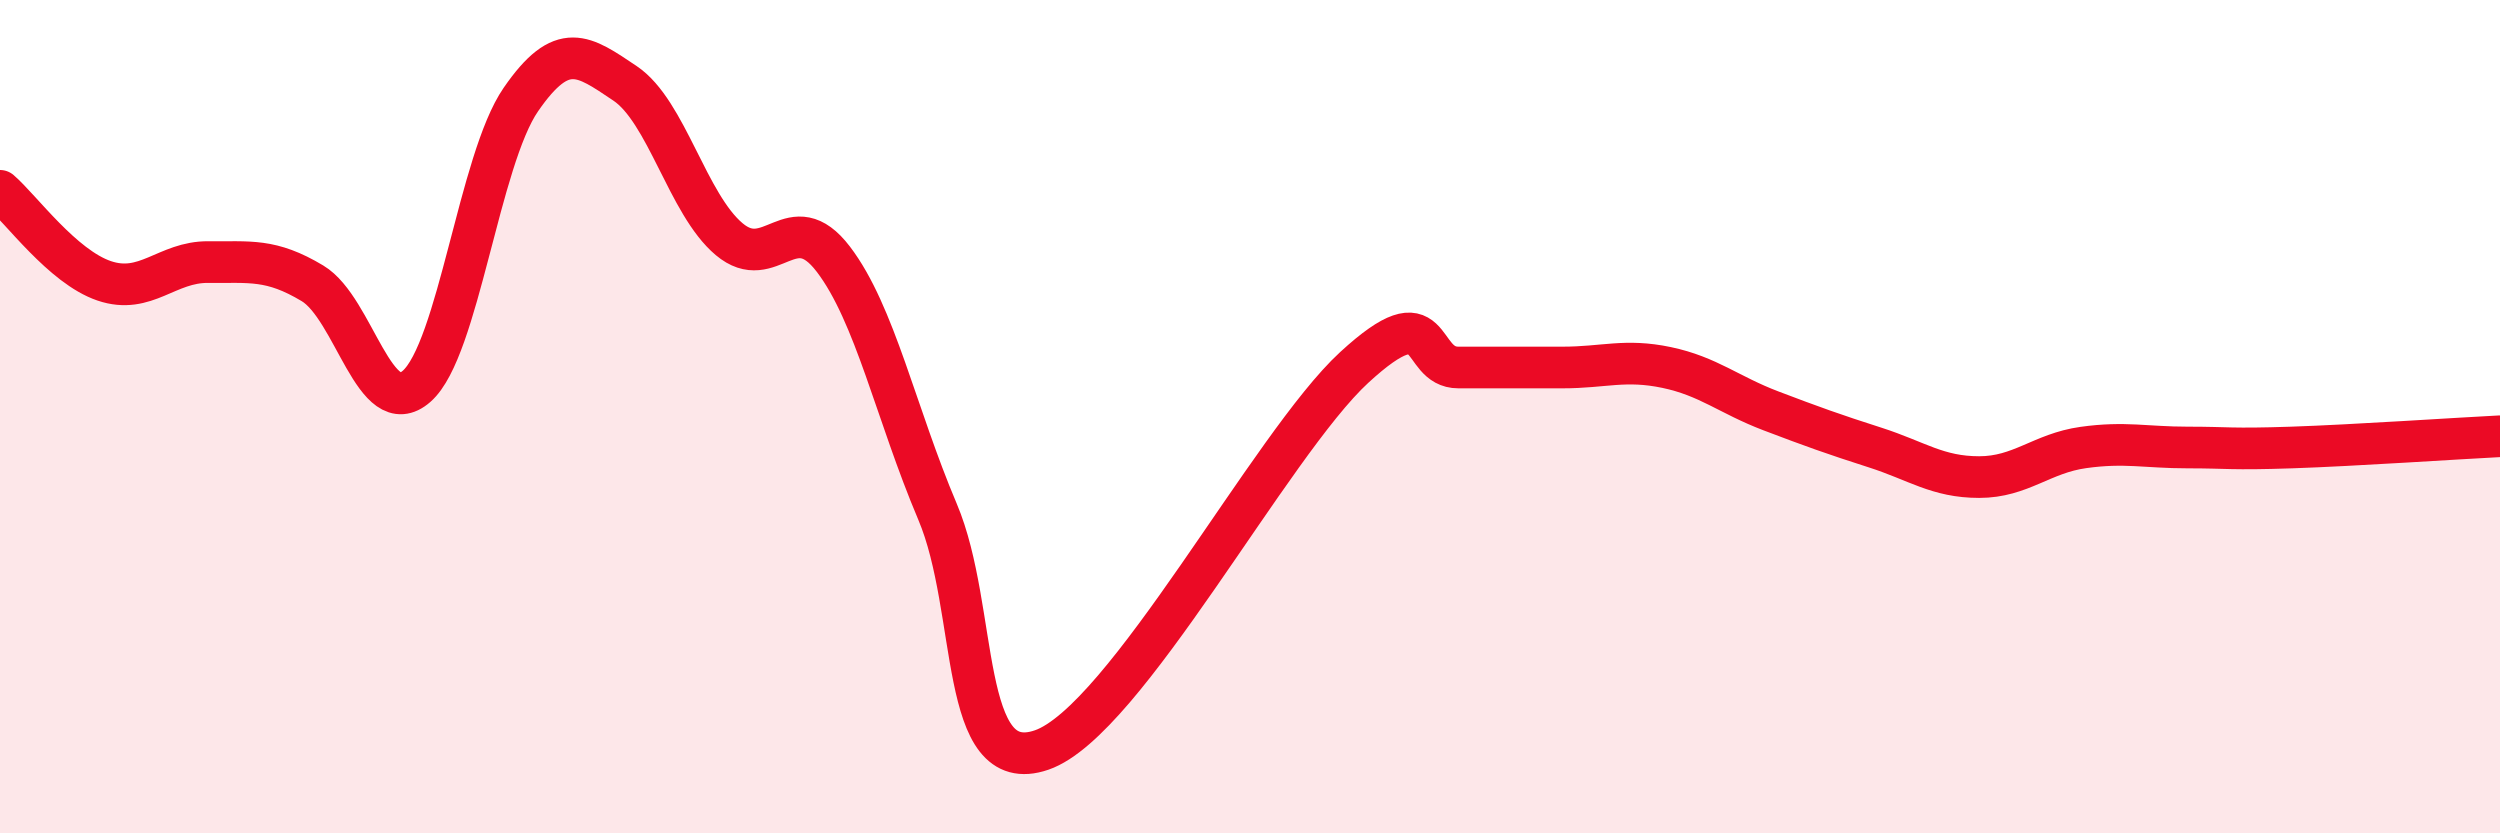 
    <svg width="60" height="20" viewBox="0 0 60 20" xmlns="http://www.w3.org/2000/svg">
      <path
        d="M 0,4.58 C 0.5,5.01 1.5,6.4 2.5,6.74 C 3.5,7.08 4,6.28 5,6.29 C 6,6.3 6.5,6.2 7.5,6.8 C 8.5,7.4 9,10.15 10,9.27 C 11,8.39 11.5,3.84 12.5,2.39 C 13.5,0.94 14,1.33 15,2 C 16,2.67 16.5,4.9 17.5,5.74 C 18.5,6.58 19,4.91 20,6.22 C 21,7.53 21.5,9.92 22.5,12.28 C 23.5,14.64 23,18.69 25,18 C 27,17.31 30.5,10.66 32.5,8.82 C 34.5,6.98 34,8.82 35,8.82 C 36,8.82 36.5,8.82 37.5,8.82 C 38.5,8.82 39,8.61 40,8.82 C 41,9.03 41.5,9.48 42.5,9.86 C 43.5,10.24 44,10.42 45,10.74 C 46,11.06 46.5,11.45 47.5,11.45 C 48.5,11.45 49,10.88 50,10.74 C 51,10.6 51.5,10.74 52.5,10.74 C 53.5,10.74 53.5,10.79 55,10.74 C 56.5,10.69 59,10.52 60,10.47L60 20L0 20Z"
        fill="#EB0A25"
        opacity="0.1"
        stroke-linecap="round"
        stroke-linejoin="round"
      />
      <path
        d="M 0,4.58 C 0.5,5.01 1.5,6.4 2.5,6.74 C 3.5,7.08 4,6.28 5,6.29 C 6,6.3 6.5,6.2 7.5,6.8 C 8.5,7.4 9,10.15 10,9.27 C 11,8.39 11.5,3.84 12.5,2.39 C 13.5,0.94 14,1.33 15,2 C 16,2.67 16.5,4.9 17.5,5.74 C 18.5,6.58 19,4.91 20,6.22 C 21,7.53 21.5,9.92 22.5,12.28 C 23.5,14.64 23,18.69 25,18 C 27,17.31 30.5,10.66 32.5,8.82 C 34.5,6.98 34,8.82 35,8.82 C 36,8.82 36.5,8.82 37.5,8.82 C 38.5,8.82 39,8.61 40,8.82 C 41,9.03 41.5,9.48 42.5,9.86 C 43.5,10.24 44,10.42 45,10.74 C 46,11.06 46.5,11.45 47.5,11.45 C 48.5,11.45 49,10.88 50,10.74 C 51,10.6 51.5,10.74 52.5,10.74 C 53.5,10.74 53.5,10.79 55,10.74 C 56.5,10.69 59,10.52 60,10.47"
        stroke="#EB0A25"
        stroke-width="1"
        fill="none"
        stroke-linecap="round"
        stroke-linejoin="round"
      />
    </svg>
  